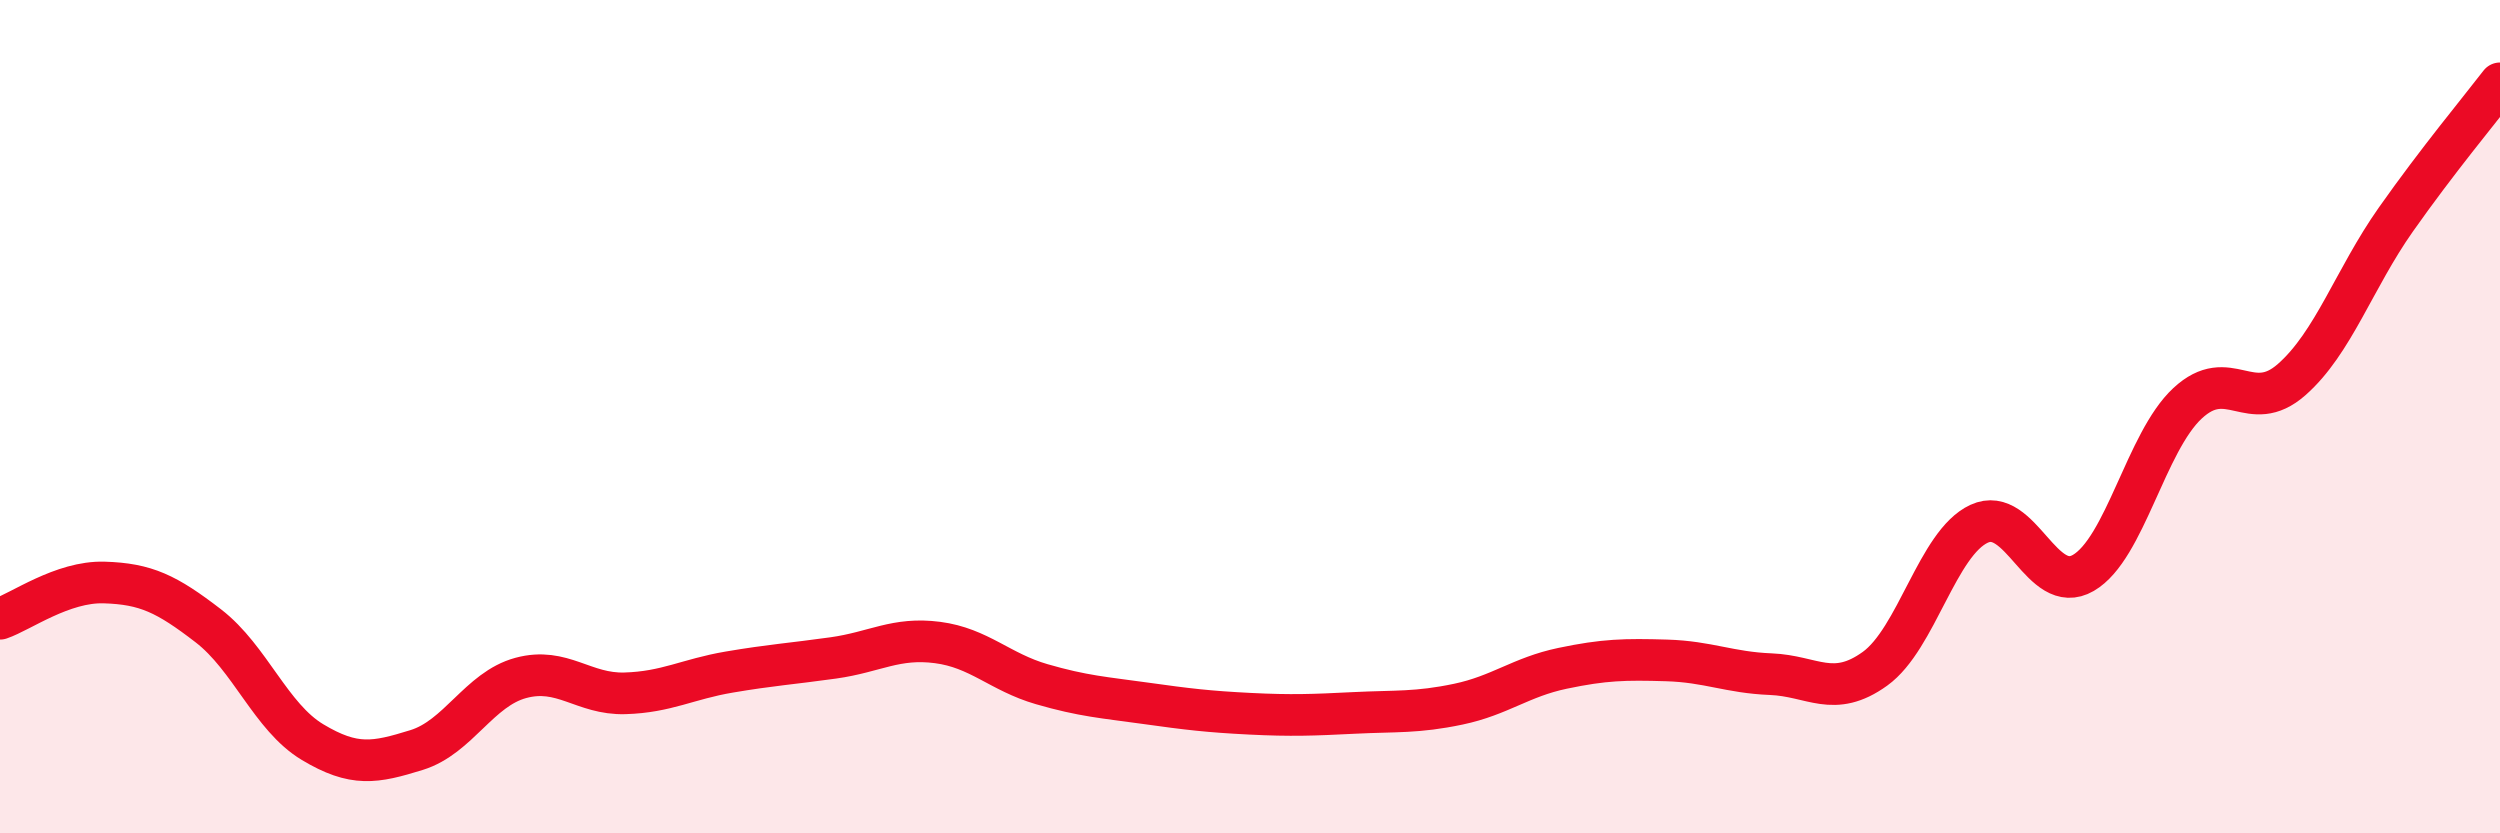 
    <svg width="60" height="20" viewBox="0 0 60 20" xmlns="http://www.w3.org/2000/svg">
      <path
        d="M 0,14.85 C 0.5,14.68 1.5,13.95 2.5,13.98 C 3.5,14.01 4,14.25 5,15.02 C 6,15.79 6.5,17.21 7.5,17.81 C 8.5,18.41 9,18.31 10,18 C 11,17.69 11.5,16.54 12.5,16.27 C 13.5,16 14,16.67 15,16.64 C 16,16.61 16.5,16.3 17.5,16.13 C 18.5,15.96 19,15.93 20,15.79 C 21,15.65 21.5,15.29 22.5,15.42 C 23.5,15.55 24,16.13 25,16.42 C 26,16.71 26.5,16.74 27.5,16.88 C 28.5,17.02 29,17.08 30,17.13 C 31,17.18 31.5,17.16 32.5,17.11 C 33.5,17.06 34,17.11 35,16.9 C 36,16.69 36.5,16.25 37.5,16.04 C 38.5,15.83 39,15.82 40,15.85 C 41,15.88 41.5,16.14 42.5,16.18 C 43.5,16.22 44,16.77 45,16.05 C 46,15.33 46.5,13.03 47.5,12.57 C 48.5,12.11 49,14.33 50,13.75 C 51,13.17 51.5,10.61 52.5,9.68 C 53.5,8.75 54,9.99 55,9.11 C 56,8.23 56.5,6.69 57.5,5.27 C 58.5,3.85 59.5,2.65 60,2L60 20L0 20Z"
        fill="#EB0A25"
        opacity="0.1"
        stroke-linecap="round"
        stroke-linejoin="round"
      />
      <path
        d="M 0,14.85 C 0.5,14.68 1.5,13.95 2.5,13.98 C 3.5,14.01 4,14.25 5,15.02 C 6,15.79 6.5,17.21 7.5,17.81 C 8.5,18.41 9,18.31 10,18 C 11,17.69 11.5,16.54 12.5,16.27 C 13.5,16 14,16.67 15,16.64 C 16,16.61 16.5,16.3 17.5,16.13 C 18.5,15.96 19,15.93 20,15.79 C 21,15.65 21.5,15.29 22.5,15.42 C 23.5,15.55 24,16.13 25,16.42 C 26,16.71 26.5,16.74 27.5,16.88 C 28.5,17.02 29,17.08 30,17.13 C 31,17.18 31.5,17.16 32.5,17.11 C 33.5,17.06 34,17.11 35,16.9 C 36,16.69 36.5,16.25 37.5,16.04 C 38.5,15.83 39,15.82 40,15.85 C 41,15.88 41.5,16.14 42.5,16.18 C 43.5,16.22 44,16.77 45,16.05 C 46,15.33 46.5,13.03 47.5,12.57 C 48.5,12.11 49,14.33 50,13.75 C 51,13.17 51.5,10.61 52.5,9.68 C 53.5,8.75 54,9.99 55,9.11 C 56,8.23 56.5,6.69 57.5,5.27 C 58.5,3.85 59.5,2.65 60,2"
        stroke="#EB0A25"
        stroke-width="1"
        fill="none"
        stroke-linecap="round"
        stroke-linejoin="round"
      />
    </svg>
  